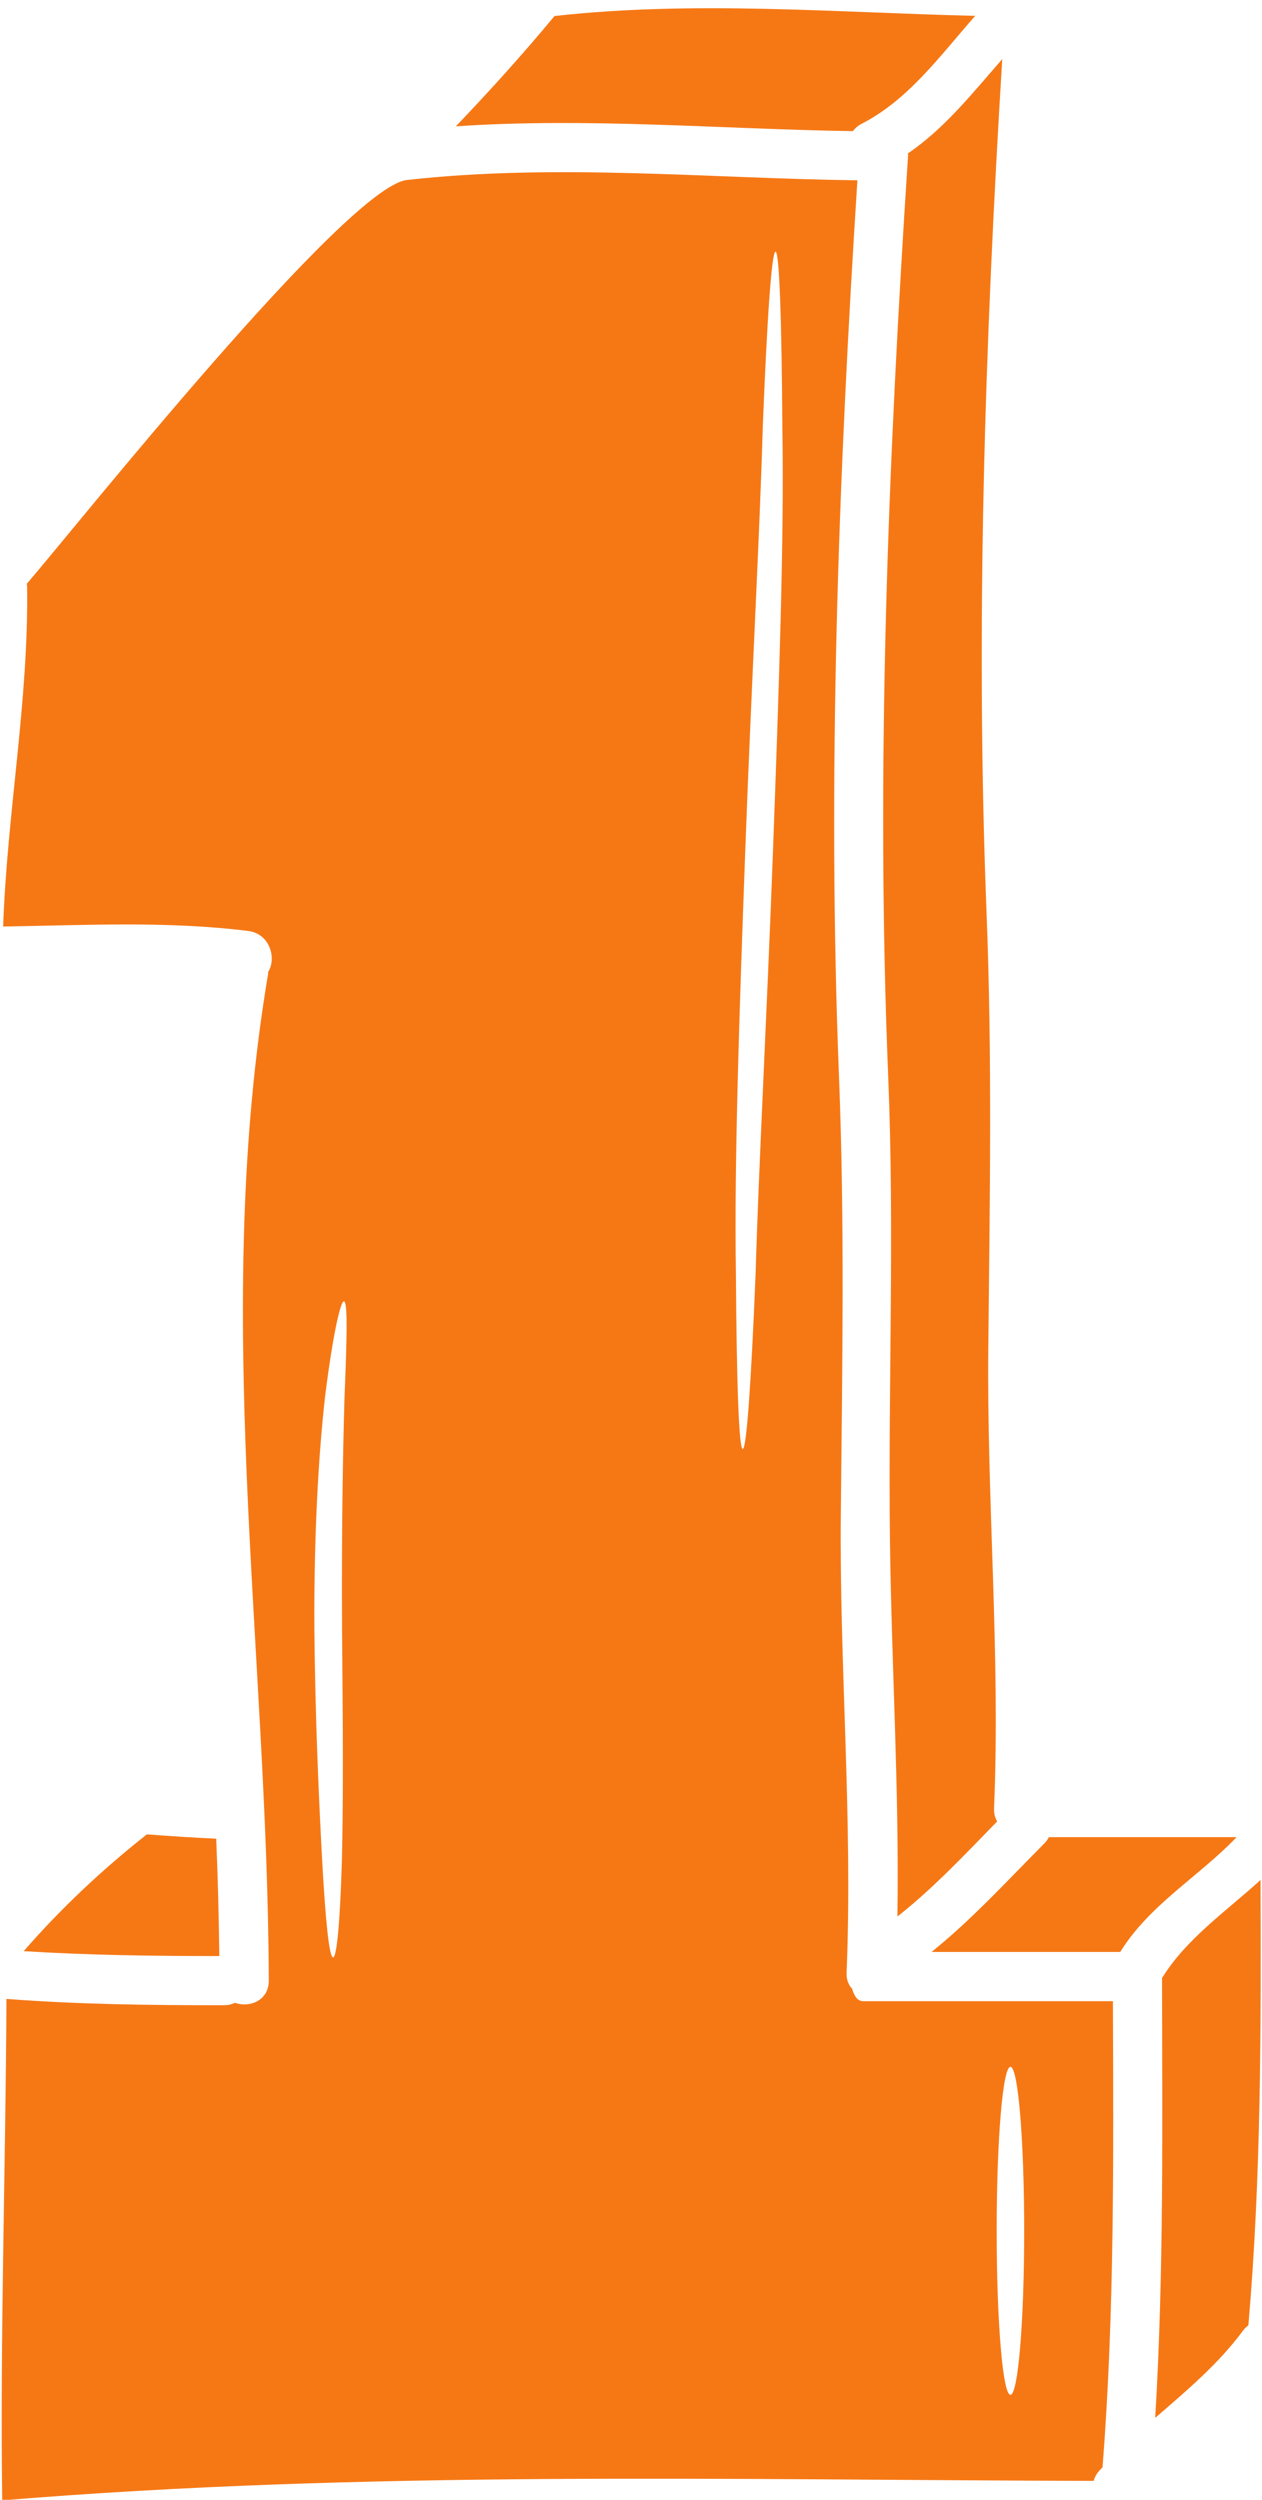 <?xml version="1.0" encoding="UTF-8" standalone="no"?><svg xmlns="http://www.w3.org/2000/svg" xmlns:xlink="http://www.w3.org/1999/xlink" fill="#f67815" height="115.6" preserveAspectRatio="xMidYMid meet" version="1" viewBox="34.8 5.9 58.4 115.6" width="58.4" zoomAndPan="magnify"><g id="change1_1"><path d="M 74.27 11.965 C 74.363 11.836 74.492 11.723 74.664 11.629 C 76.855 10.508 78.312 8.461 79.93 6.633 C 73.438 6.48 66.945 5.918 60.461 6.641 C 59.004 8.398 57.473 10.09 55.895 11.742 C 62.016 11.328 68.137 11.871 74.27 11.965" fill="inherit"/><path d="M 81.559 116.645 C 81.203 116.645 80.922 113.246 80.922 109.059 C 80.922 104.871 81.203 101.477 81.559 101.477 C 81.914 101.477 82.195 104.871 82.195 109.059 C 82.195 113.246 81.914 116.645 81.559 116.645 Z M 70.57 45.25 C 70.289 52.891 69.91 59.797 69.766 64.805 C 69.562 69.809 69.348 72.906 69.172 72.906 C 68.992 72.906 68.887 69.809 68.855 64.789 C 68.773 59.77 69.008 52.844 69.289 45.199 C 69.57 37.562 69.957 30.66 70.098 25.645 C 70.297 20.633 70.508 17.539 70.691 17.539 C 70.863 17.547 70.973 20.648 71.004 25.66 C 71.094 30.668 70.852 37.598 70.57 45.25 Z M 50.742 70.539 C 50.66 73.277 50.605 77.051 50.629 81.23 C 50.668 85.418 50.691 89.211 50.621 91.965 C 50.539 94.719 50.387 96.414 50.215 96.414 C 50.031 96.414 49.863 94.711 49.711 91.977 C 49.562 89.234 49.387 85.441 49.348 81.238 C 49.324 77.039 49.531 73.223 49.844 70.477 C 50.184 67.746 50.547 66.078 50.715 66.078 C 50.902 66.102 50.852 67.809 50.742 70.539 Z M 74.734 98.441 C 74.484 98.441 74.324 98.199 74.234 97.871 C 74.066 97.691 73.961 97.441 73.977 97.113 C 74.27 89.992 73.633 82.895 73.711 75.777 C 73.777 69.051 73.891 62.406 73.625 55.68 C 73.082 41.875 73.594 28.027 74.477 14.238 C 67.52 14.148 60.574 13.449 53.633 14.223 C 50.836 14.535 38.367 30.195 36.039 32.898 C 36.047 32.941 36.055 32.98 36.055 33.027 C 36.129 38.297 35.129 43.492 34.945 48.746 C 38.73 48.688 42.523 48.48 46.293 48.953 C 47.293 49.082 47.605 50.219 47.211 50.84 C 47.203 50.879 47.211 50.918 47.203 50.961 C 44.594 66.426 47.188 82.156 47.238 97.492 C 47.238 98.418 46.344 98.758 45.676 98.516 C 45.527 98.586 45.359 98.629 45.156 98.629 C 41.742 98.629 38.473 98.594 35.098 98.336 C 35.066 106.07 34.801 113.797 34.902 121.527 C 51.707 120.133 68.566 120.586 85.41 120.625 C 85.457 120.457 85.539 120.293 85.684 120.141 C 85.73 120.086 85.777 120.043 85.82 119.996 C 86.383 112.82 86.324 105.629 86.301 98.441 C 82.211 98.441 74.734 98.441 74.734 98.441" fill="inherit"/><path d="M 76.812 12.996 C 76.82 13.031 76.82 13.07 76.82 13.117 C 75.895 27.27 75.324 41.504 75.902 55.68 C 76.199 62.879 75.895 70.016 75.984 77.195 C 76.059 82.977 76.418 88.746 76.328 94.527 C 77.996 93.215 79.465 91.645 80.945 90.129 C 80.848 89.969 80.793 89.773 80.801 89.527 C 81.098 82.406 80.461 75.309 80.535 68.195 C 80.602 61.469 80.719 54.824 80.453 48.094 C 79.938 34.953 80.375 21.762 81.18 8.633 C 79.816 10.188 78.52 11.836 76.812 12.996" fill="inherit"/><path d="M 41.598 90.727 C 39.543 92.344 37.621 94.148 35.895 96.129 C 38.918 96.316 41.906 96.355 44.949 96.355 C 44.926 94.543 44.883 92.738 44.805 90.926 C 43.742 90.879 42.676 90.809 41.598 90.727" fill="inherit"/><path d="M 93.133 92.836 C 91.531 94.293 89.699 95.551 88.574 97.371 C 88.582 104.16 88.664 110.938 88.258 117.711 C 89.711 116.453 91.184 115.219 92.328 113.668 C 92.406 113.57 92.488 113.496 92.57 113.426 C 93.164 106.57 93.156 99.707 93.133 92.836" fill="inherit"/><path d="M 83.336 90.855 C 83.281 90.961 83.219 91.062 83.121 91.152 C 81.43 92.852 79.785 94.656 77.91 96.164 C 80.996 96.164 83.758 96.164 86.641 96.164 C 87.992 93.98 90.266 92.691 92.027 90.855 C 89.219 90.855 85.504 90.855 83.336 90.855" fill="inherit"/></g></svg>